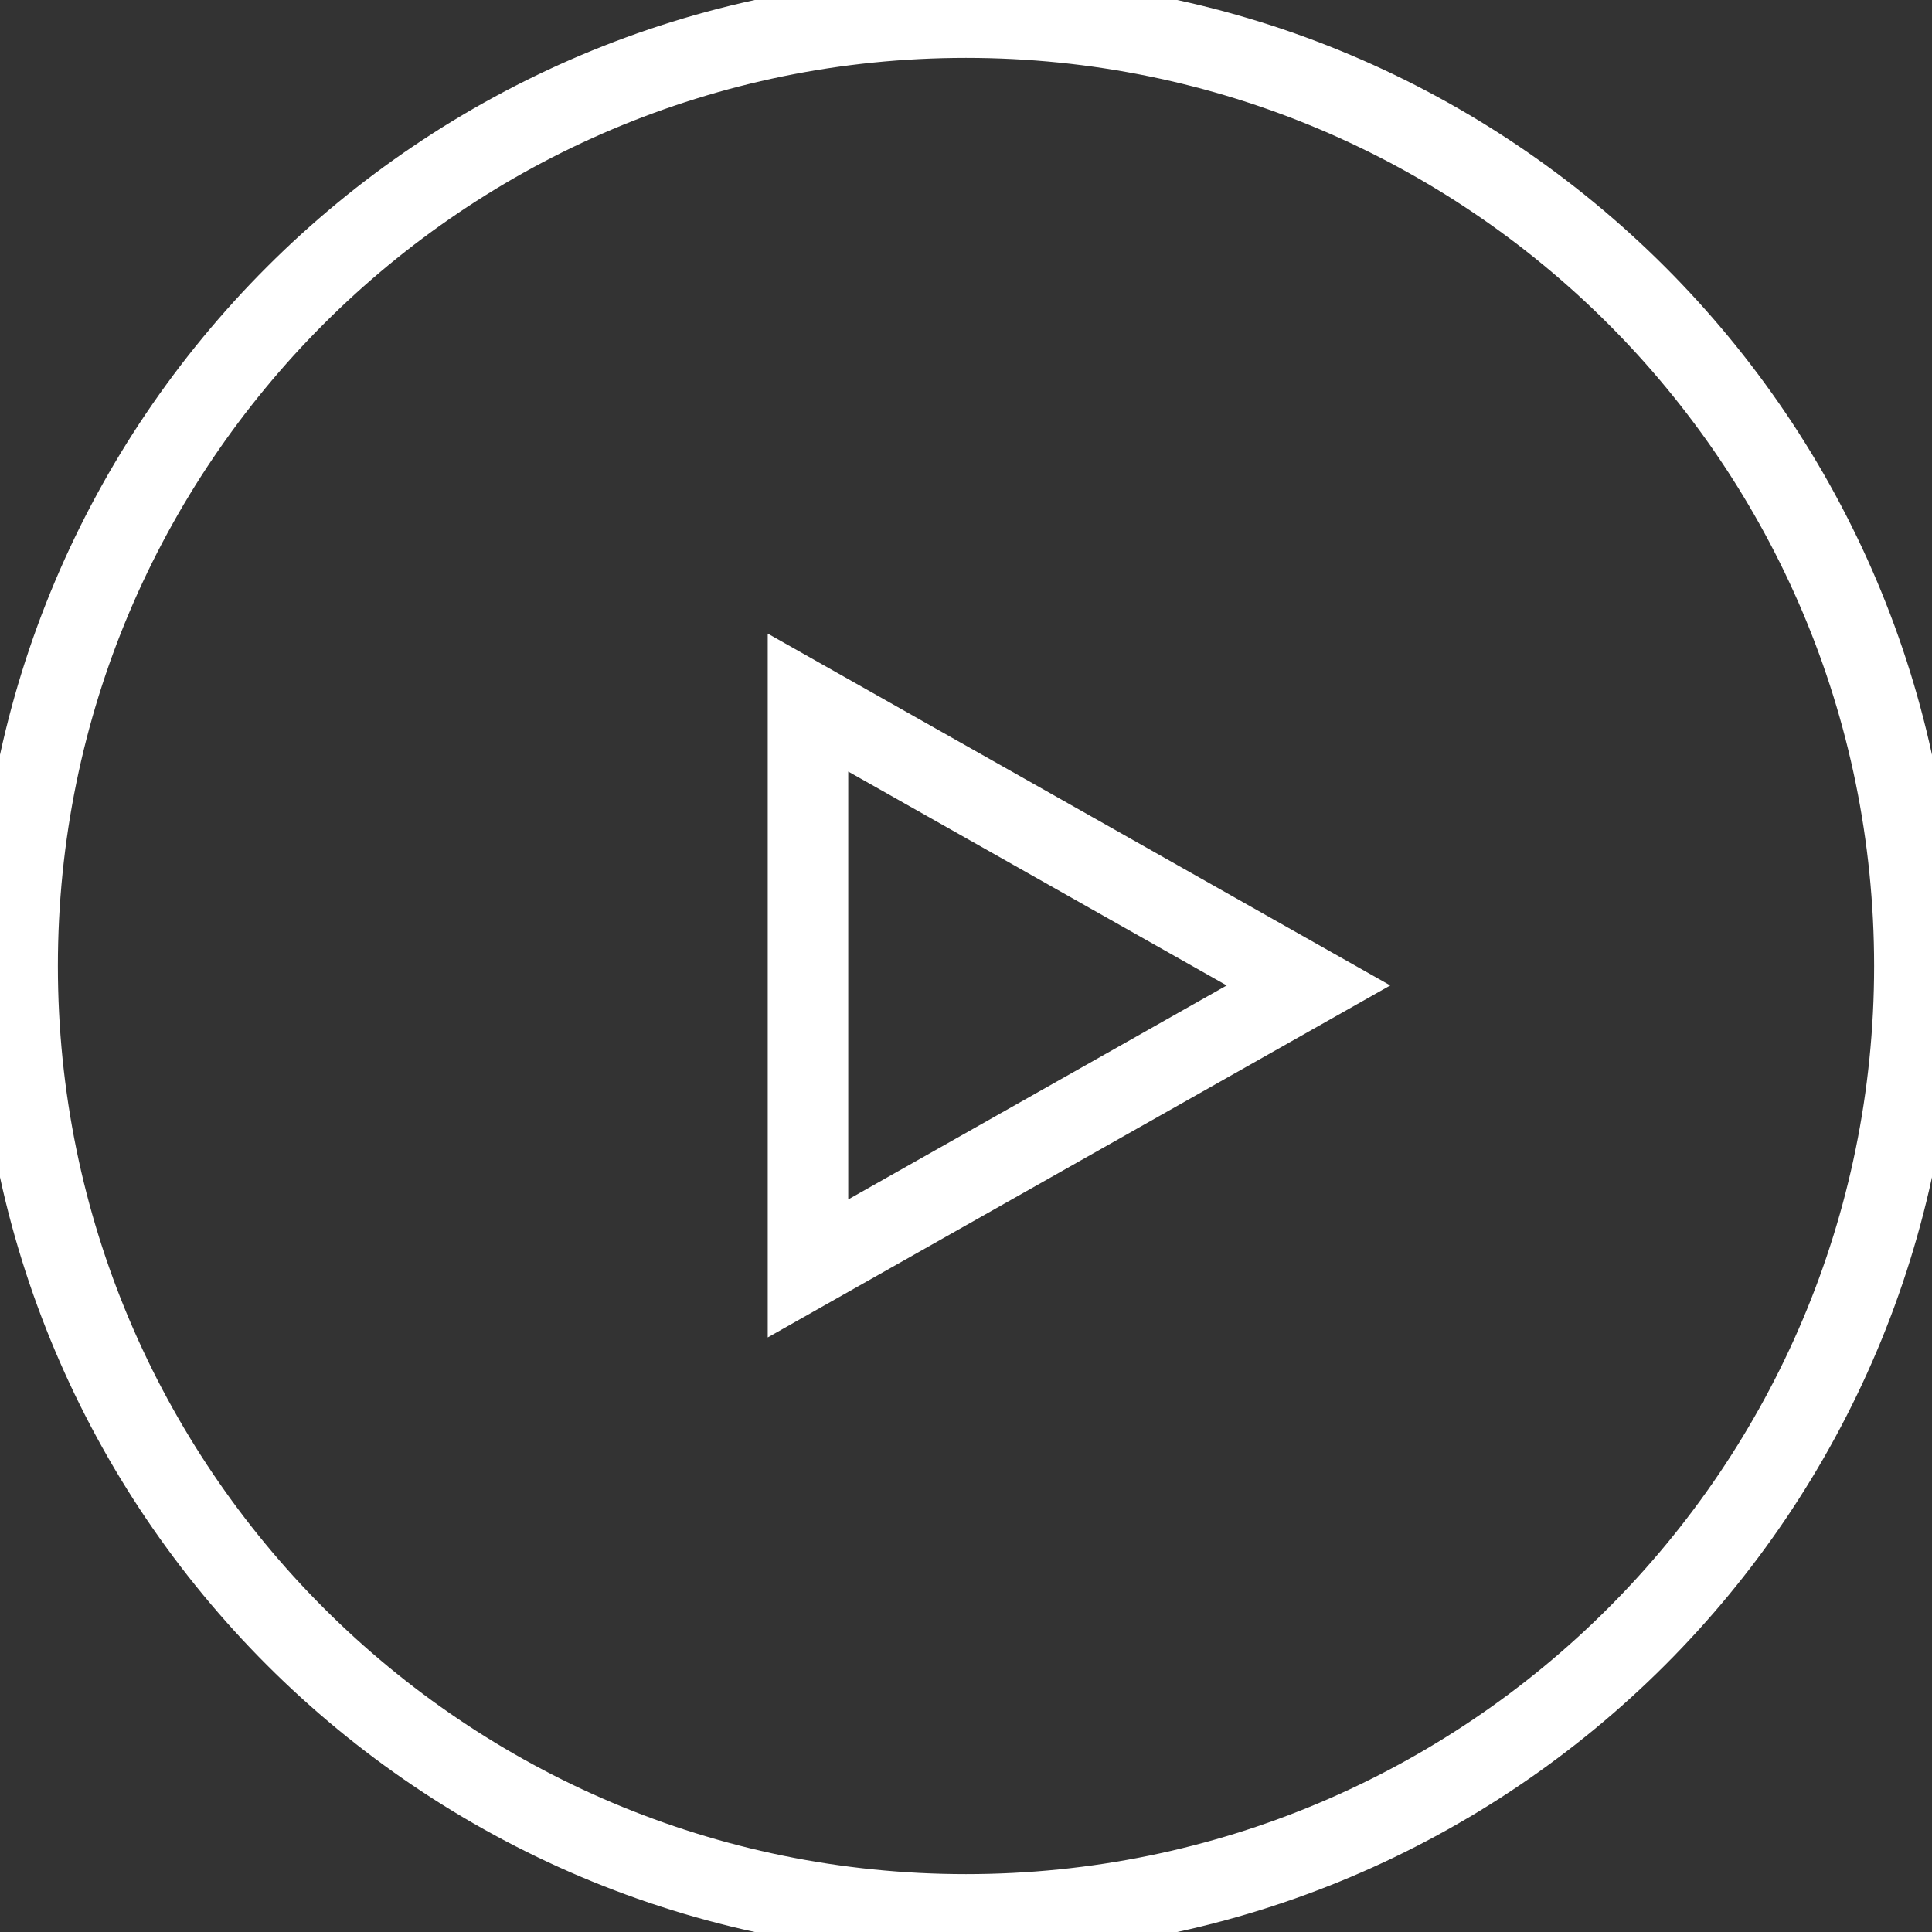 <?xml version="1.0" encoding="UTF-8"?>
<svg xmlns="http://www.w3.org/2000/svg" xmlns:xlink="http://www.w3.org/1999/xlink" width="66px" height="66px" viewBox="0 0 66 66" version="1.1">
<rect x="0" y="0" width="66" height="66" fill="#333333" stroke="none"/>
<g id="surface1">
<path style="fill:none;stroke-width:2;stroke-linecap:butt;stroke-linejoin:miter;stroke:rgb(100%,100%,100%);stroke-opacity:1;stroke-miterlimit:4;" d="M 24 0.438 C 37.014 0.438 47.562 10.986 47.562 24 C 47.562 37.014 37.014 47.562 24 47.562 C 10.986 47.562 0.438 37.014 0.438 24 C 0.438 10.986 10.986 0.438 24 0.438 Z M 20.074 31.514 L 32.509 24.483 L 20.074 17.455 Z M 20.074 31.514 " transform="matrix(1.375,0,0,1.375,0,0)"/>
</g>
</svg>
